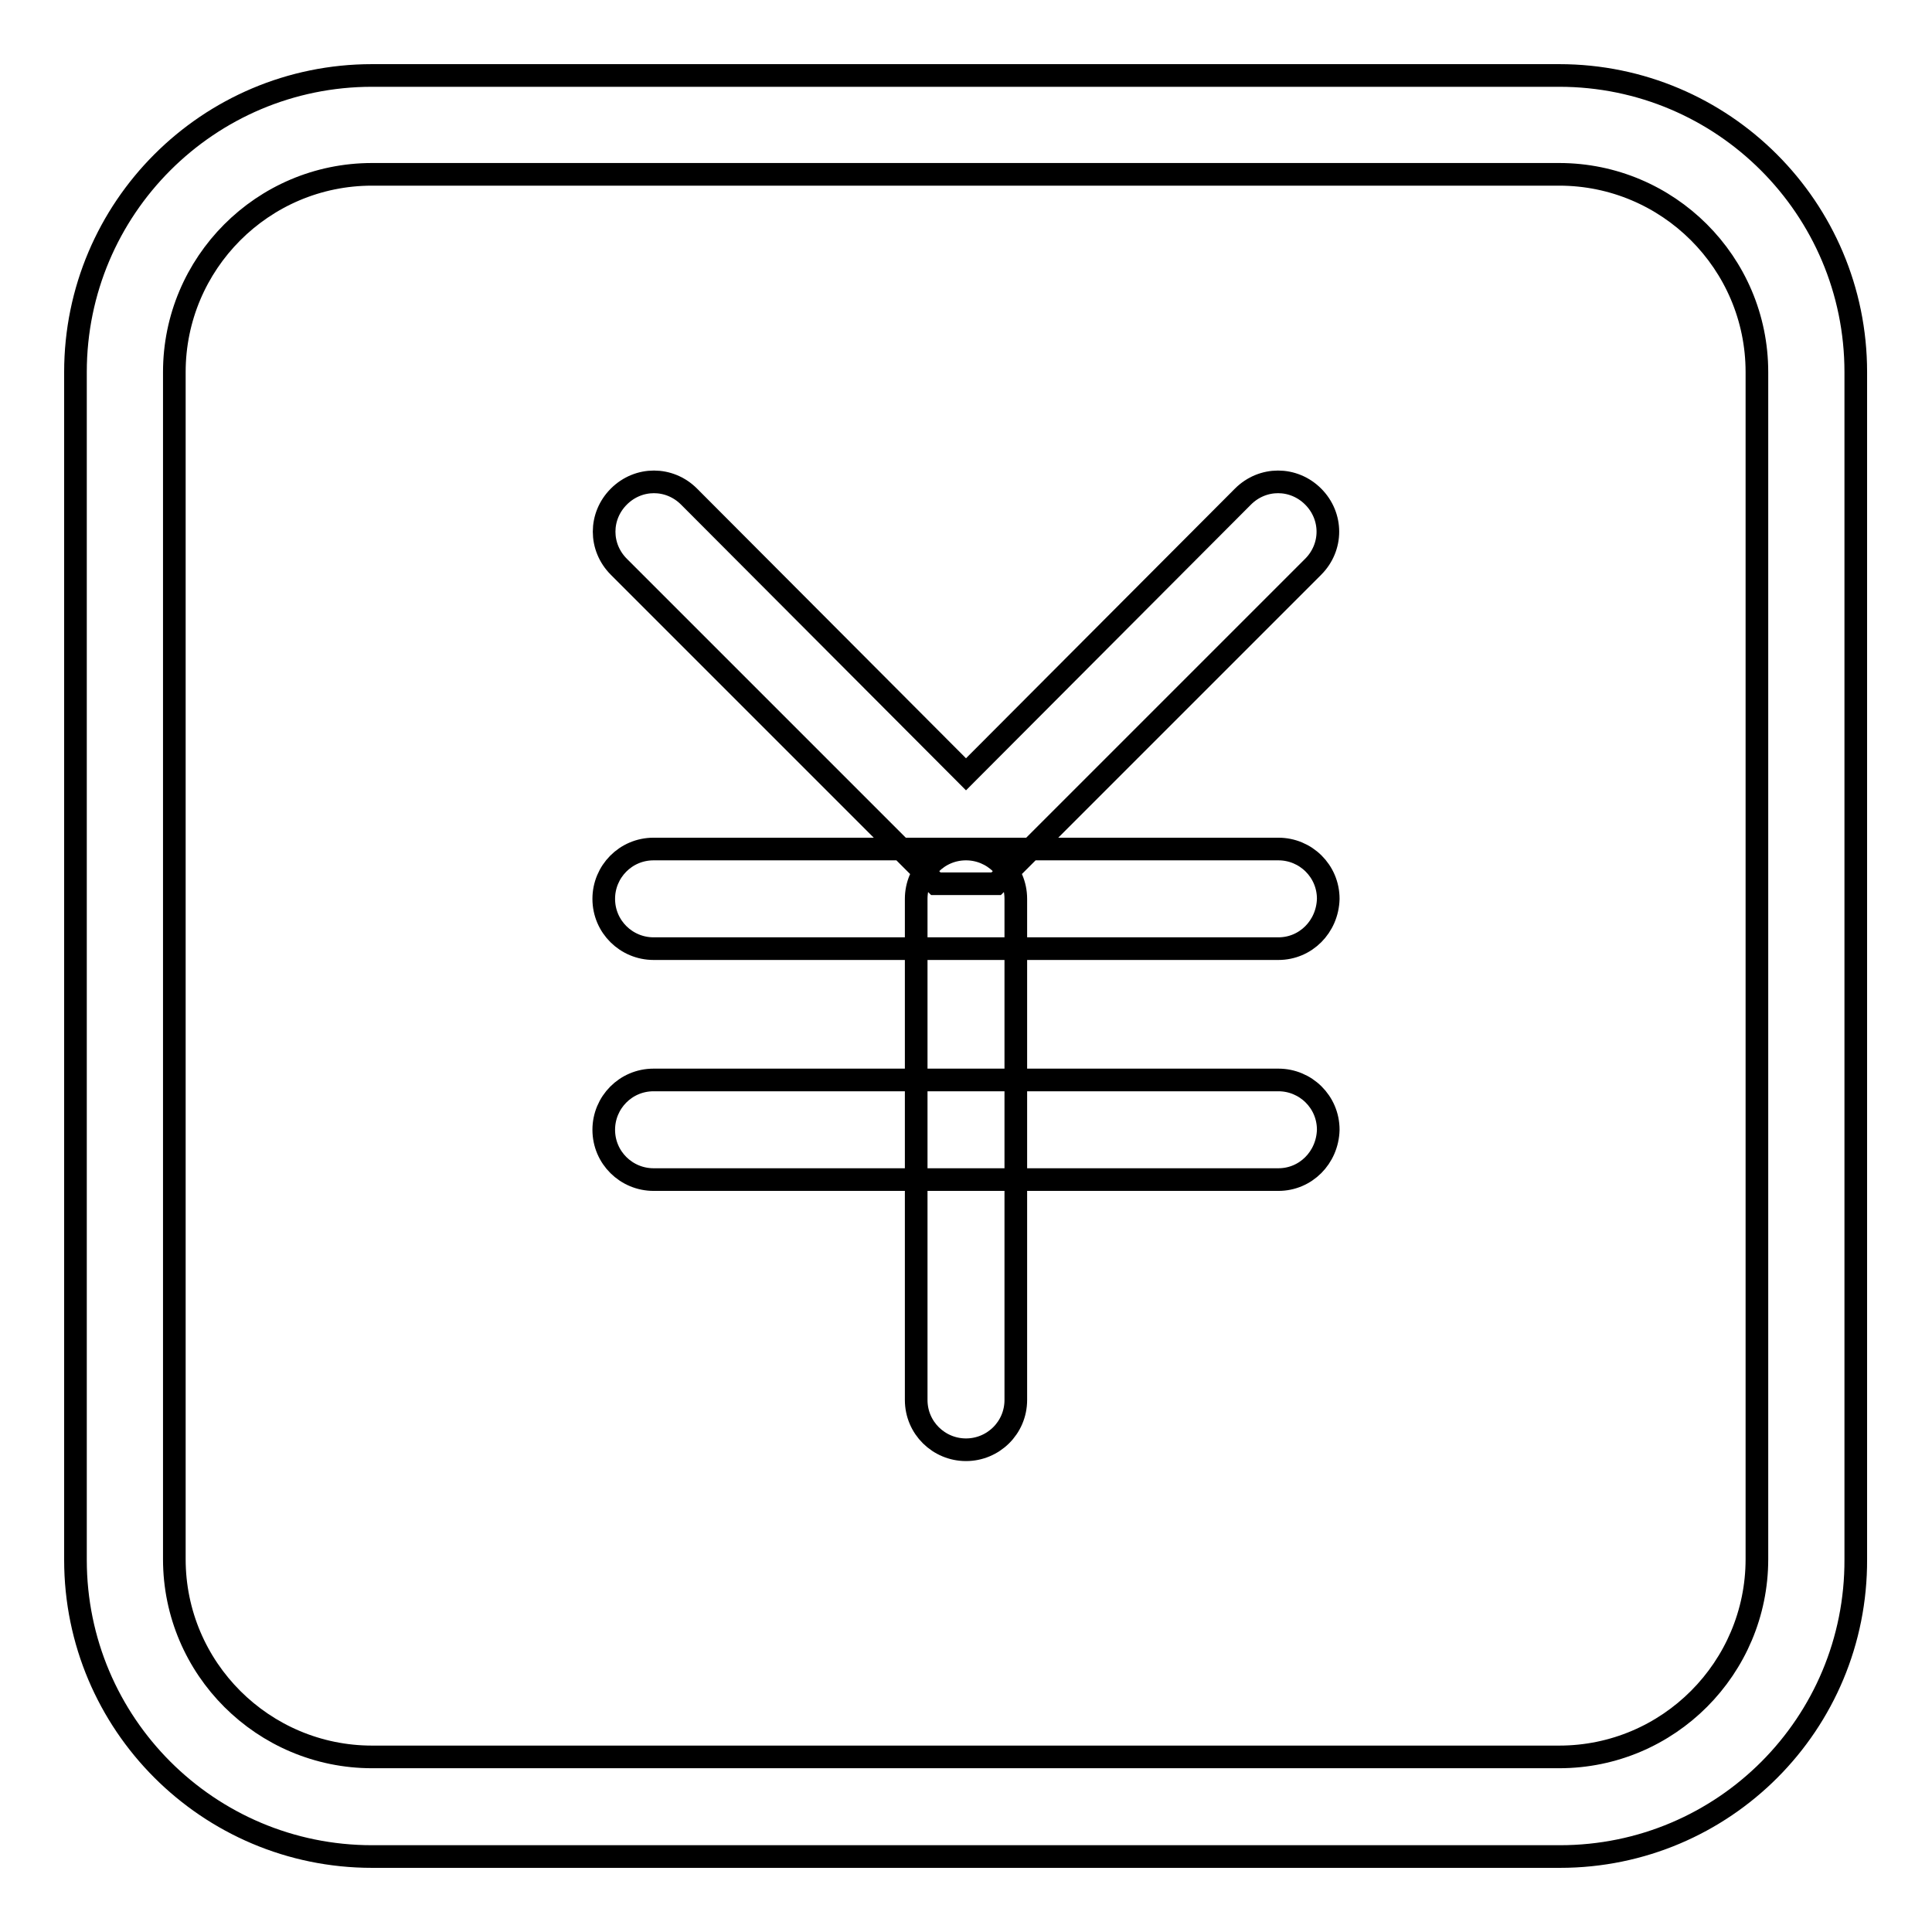 <?xml version="1.0" encoding="utf-8"?>
<!-- Svg Vector Icons : http://www.onlinewebfonts.com/icon -->
<!DOCTYPE svg PUBLIC "-//W3C//DTD SVG 1.1//EN" "http://www.w3.org/Graphics/SVG/1.1/DTD/svg11.dtd">
<svg version="1.1" xmlns="http://www.w3.org/2000/svg" xmlns:xlink="http://www.w3.org/1999/xlink" x="0px" y="0px" viewBox="0 0 256 256" enable-background="new 0 0 256 256" xml:space="preserve">
<g> <path stroke-width="3" fill-opacity="0" stroke="#000000"  d="M132,117.1h-8l-42-42c-2.6-2.6-2.6-6.7,0-9.3c2.6-2.6,6.7-2.6,9.3,0l36.7,36.8l36.7-36.8 c2.6-2.6,6.7-2.6,9.3,0c2.6,2.6,2.6,6.7,0,9.3L132,117.1z M169.4,125.7H86.6c-3.6,0-6.6-2.9-6.6-6.6c0-3.6,2.9-6.6,6.6-6.6h82.8 c3.6,0,6.6,2.9,6.6,6.6C175.9,122.8,173,125.7,169.4,125.7z M169.4,156.3H86.6c-3.6,0-6.6-2.9-6.6-6.6c0-3.6,2.9-6.6,6.6-6.6h82.8 c3.6,0,6.6,2.9,6.6,6.6C175.9,153.4,173,156.3,169.4,156.3z M128,192.1c-3.6,0-6.6-2.9-6.6-6.6v-66.4c0-3.6,2.9-6.6,6.6-6.6 c3.6,0,6.6,2.9,6.6,6.6v66.4C134.6,189.2,131.6,192.1,128,192.1z M206.7,246H49.3C27.6,246,10,228.4,10,206.7V49.3 C10,27.6,27.6,10,49.3,10h157.3c21.7,0,39.3,17.6,39.3,39.3v157.3C246,228.4,228.4,246,206.7,246z M49.3,23.1 c-14.5,0-26.2,11.8-26.2,26.2v157.3c0,14.5,11.8,26.2,26.2,26.2h157.3c14.5,0,26.2-11.8,26.2-26.2V49.3c0-14.5-11.8-26.2-26.2-26.2 H49.3z"/></g>
</svg>